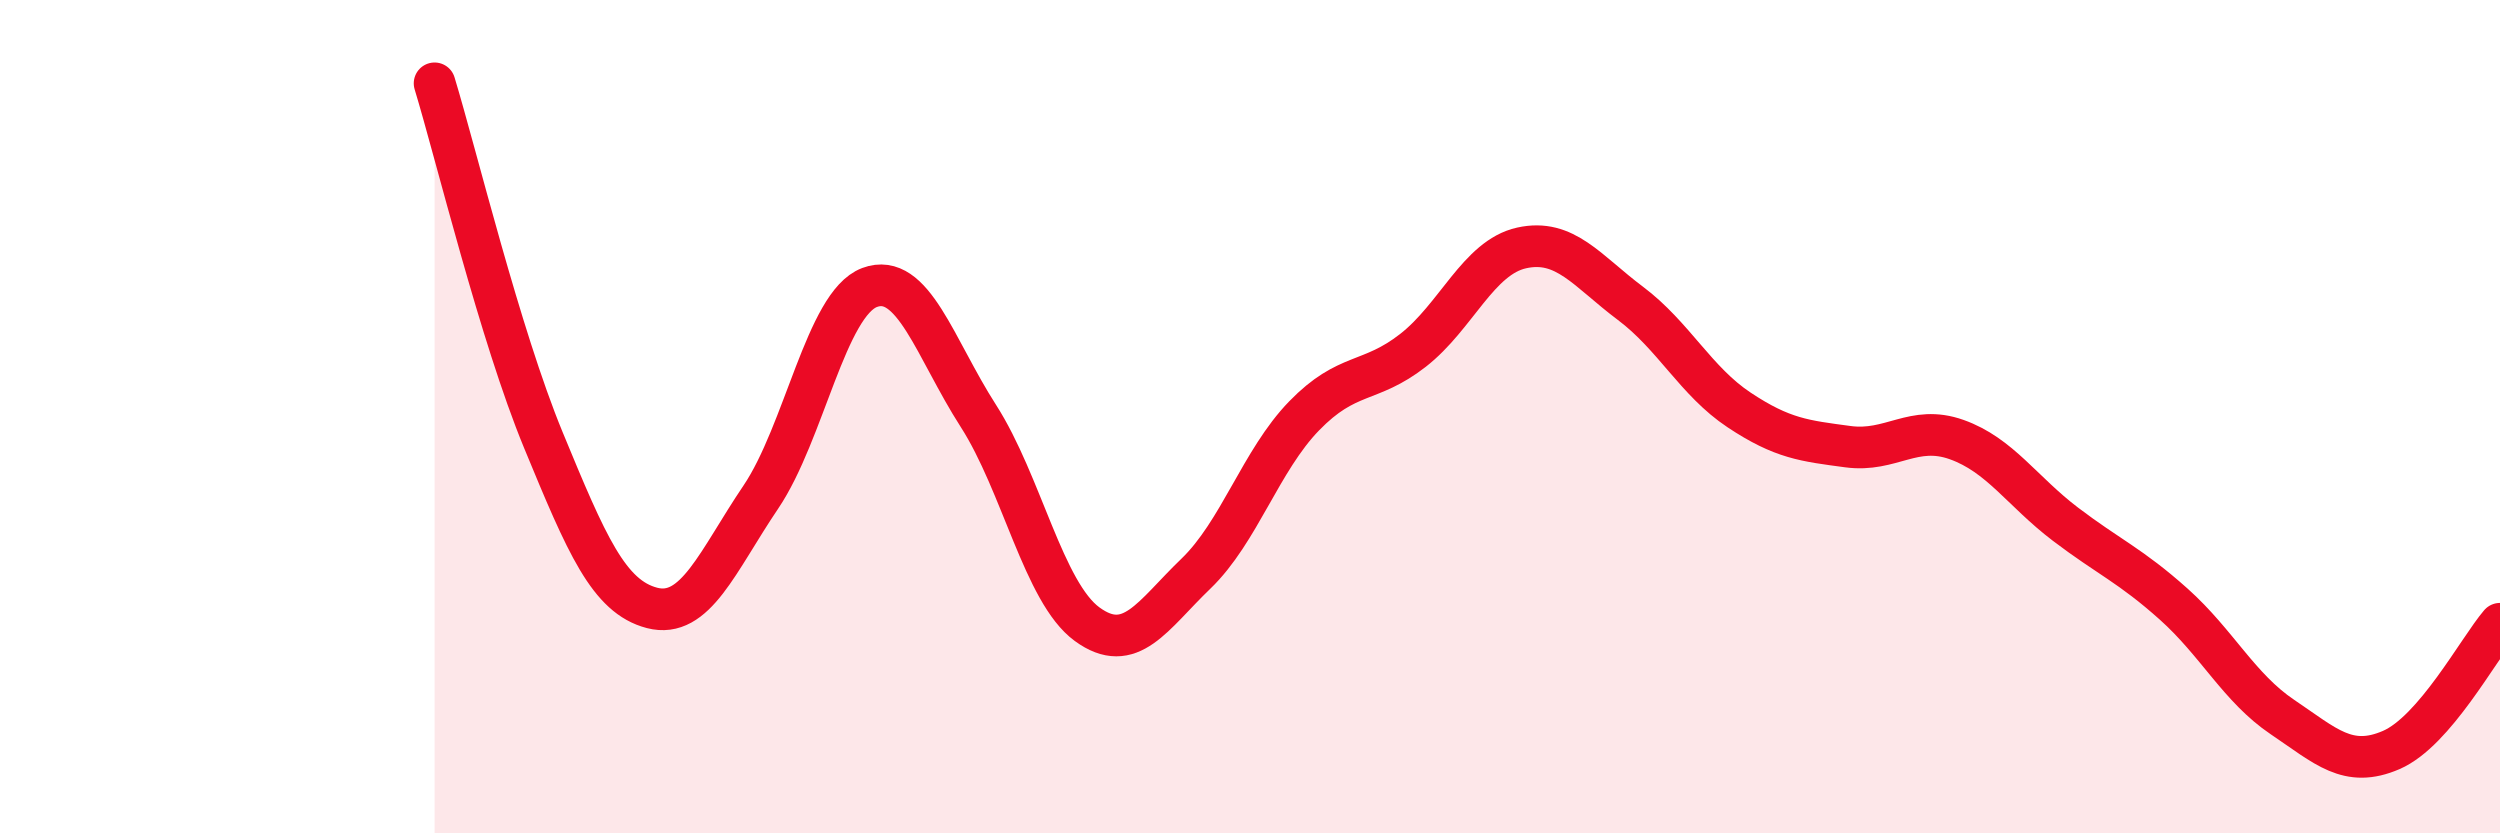 
    <svg width="60" height="20" viewBox="0 0 60 20" xmlns="http://www.w3.org/2000/svg">
      <path
        d="M 10.43,2 C 10.95,3.71 12,8.04 13.04,10.56 C 14.08,13.08 14.61,14.32 15.65,14.59 C 16.69,14.86 17.22,13.47 18.26,11.93 C 19.3,10.39 19.83,7.29 20.87,6.9 C 21.91,6.51 22.44,8.36 23.48,9.98 C 24.52,11.6 25.05,14.22 26.09,14.98 C 27.13,15.74 27.66,14.77 28.7,13.77 C 29.74,12.77 30.26,11.05 31.3,9.98 C 32.34,8.91 32.87,9.22 33.91,8.41 C 34.95,7.6 35.48,6.18 36.52,5.95 C 37.56,5.72 38.09,6.5 39.13,7.28 C 40.17,8.06 40.7,9.15 41.74,9.84 C 42.78,10.53 43.31,10.58 44.35,10.72 C 45.39,10.86 45.92,10.18 46.96,10.55 C 48,10.92 48.53,11.79 49.57,12.58 C 50.61,13.37 51.13,13.57 52.17,14.5 C 53.21,15.43 53.74,16.51 54.78,17.21 C 55.82,17.91 56.35,18.45 57.39,18 C 58.43,17.55 59.48,15.58 60,14.97L60 20L10.43 20Z"
        fill="#EB0A25"
        opacity="0.1"
        stroke-linecap="round"
        stroke-linejoin="round"
      />
      <path
        d="M 10.43,2 C 10.95,3.71 12,8.04 13.04,10.56 C 14.08,13.08 14.61,14.32 15.65,14.59 C 16.69,14.86 17.22,13.47 18.26,11.93 C 19.3,10.39 19.83,7.29 20.87,6.9 C 21.91,6.51 22.44,8.36 23.48,9.98 C 24.52,11.6 25.05,14.22 26.09,14.98 C 27.13,15.74 27.66,14.77 28.7,13.77 C 29.74,12.77 30.26,11.05 31.3,9.98 C 32.34,8.91 32.87,9.22 33.91,8.41 C 34.95,7.6 35.48,6.18 36.52,5.95 C 37.56,5.72 38.09,6.5 39.13,7.28 C 40.17,8.06 40.7,9.15 41.74,9.84 C 42.78,10.53 43.31,10.58 44.35,10.72 C 45.39,10.86 45.92,10.18 46.96,10.55 C 48,10.92 48.53,11.79 49.57,12.58 C 50.61,13.37 51.13,13.57 52.17,14.5 C 53.21,15.43 53.74,16.51 54.78,17.21 C 55.82,17.91 56.35,18.45 57.39,18 C 58.43,17.55 59.48,15.58 60,14.97"
        stroke="#EB0A25"
        stroke-width="1"
        fill="none"
        stroke-linecap="round"
        stroke-linejoin="round"
      />
    </svg>
  